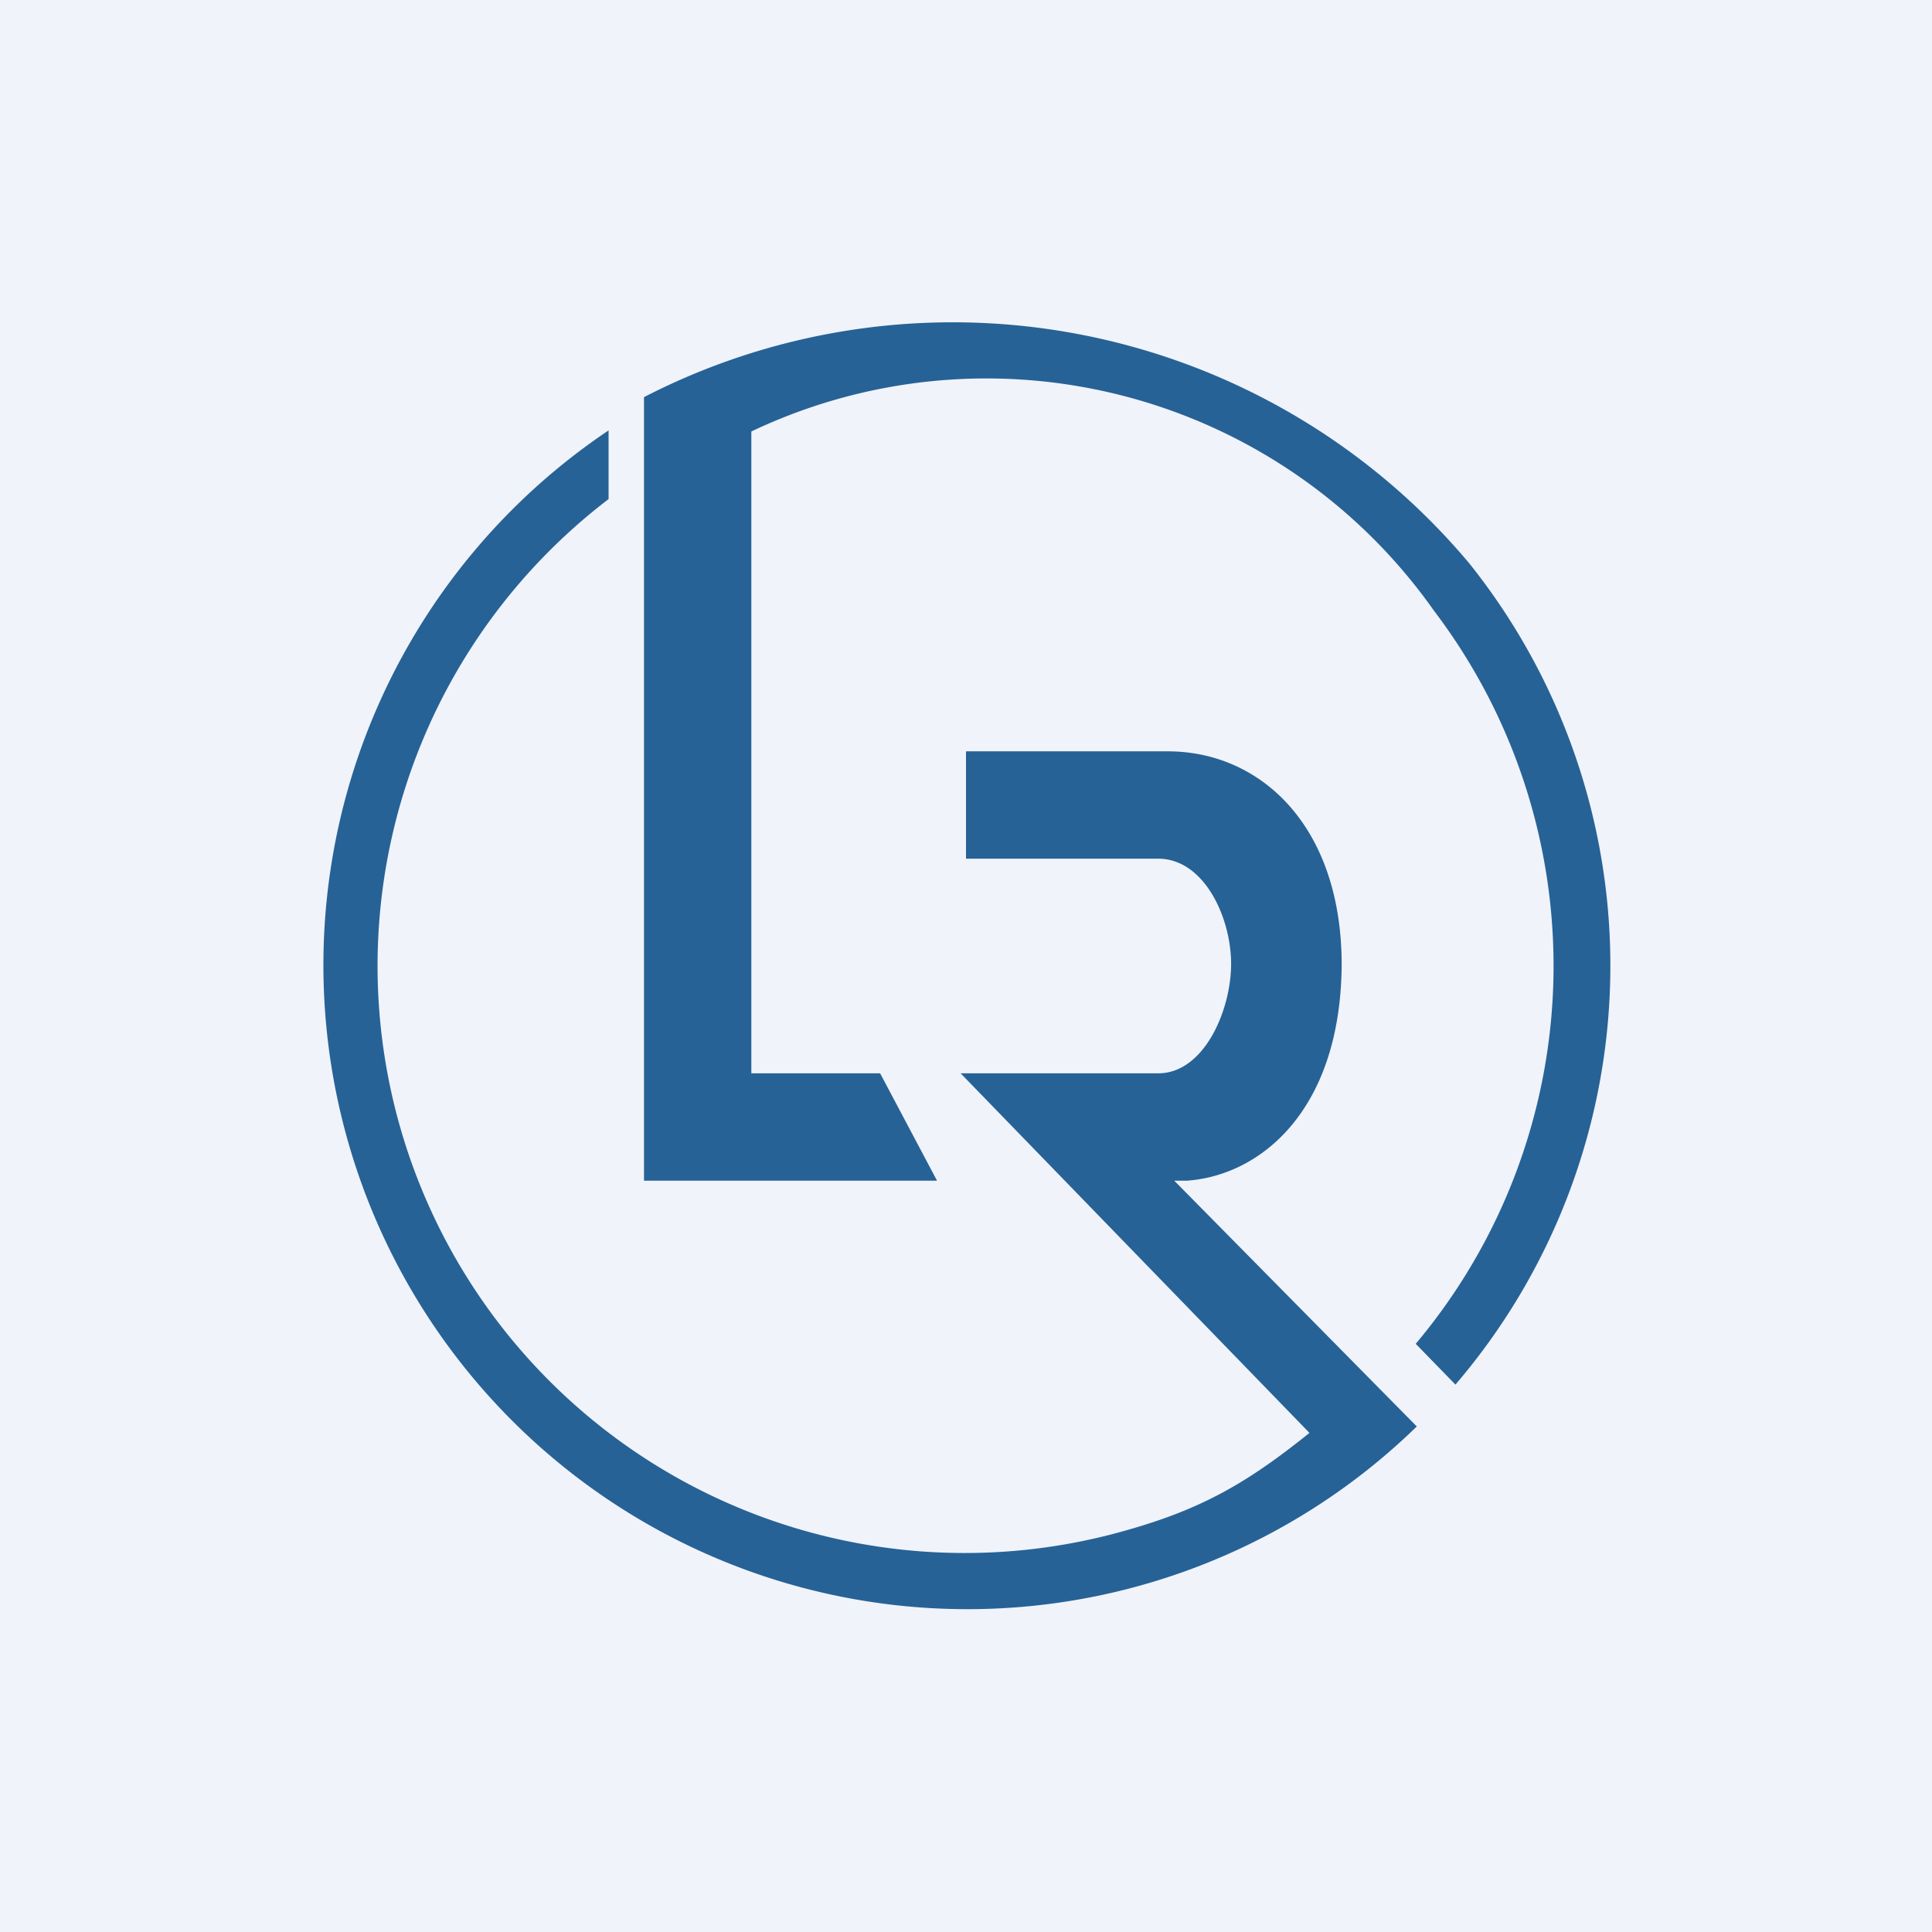 <!-- by TradingView --><svg width="18" height="18" viewBox="0 0 18 18" xmlns="http://www.w3.org/2000/svg"><path fill="#F0F3FA" d="M0 0h18v18H0z"/><path d="M8.73 11H6V3.7a6.28 6.28 0 0 1 7.69 1.55 6 6 0 0 1-.13 7.65l-.37-.38a5.47 5.47 0 0 0 .17-6.83A5.1 5.1 0 0 0 7 4.02V10h1.2l.53 1Zm2.15-4H9v1h1.79c.43 0 .68.55.68.98 0 .43-.25 1.02-.68 1.02H8.95l3.25 3.35c-.56.45-.98.7-1.68.9a5.47 5.47 0 0 1-4.85-9.6v-.64a6 6 0 1 0 7.53 9.28L10.94 11h.12c.69-.05 1.43-.66 1.44-2.01 0-1.3-.76-1.99-1.62-1.99Z" fill="#266296"/></svg>